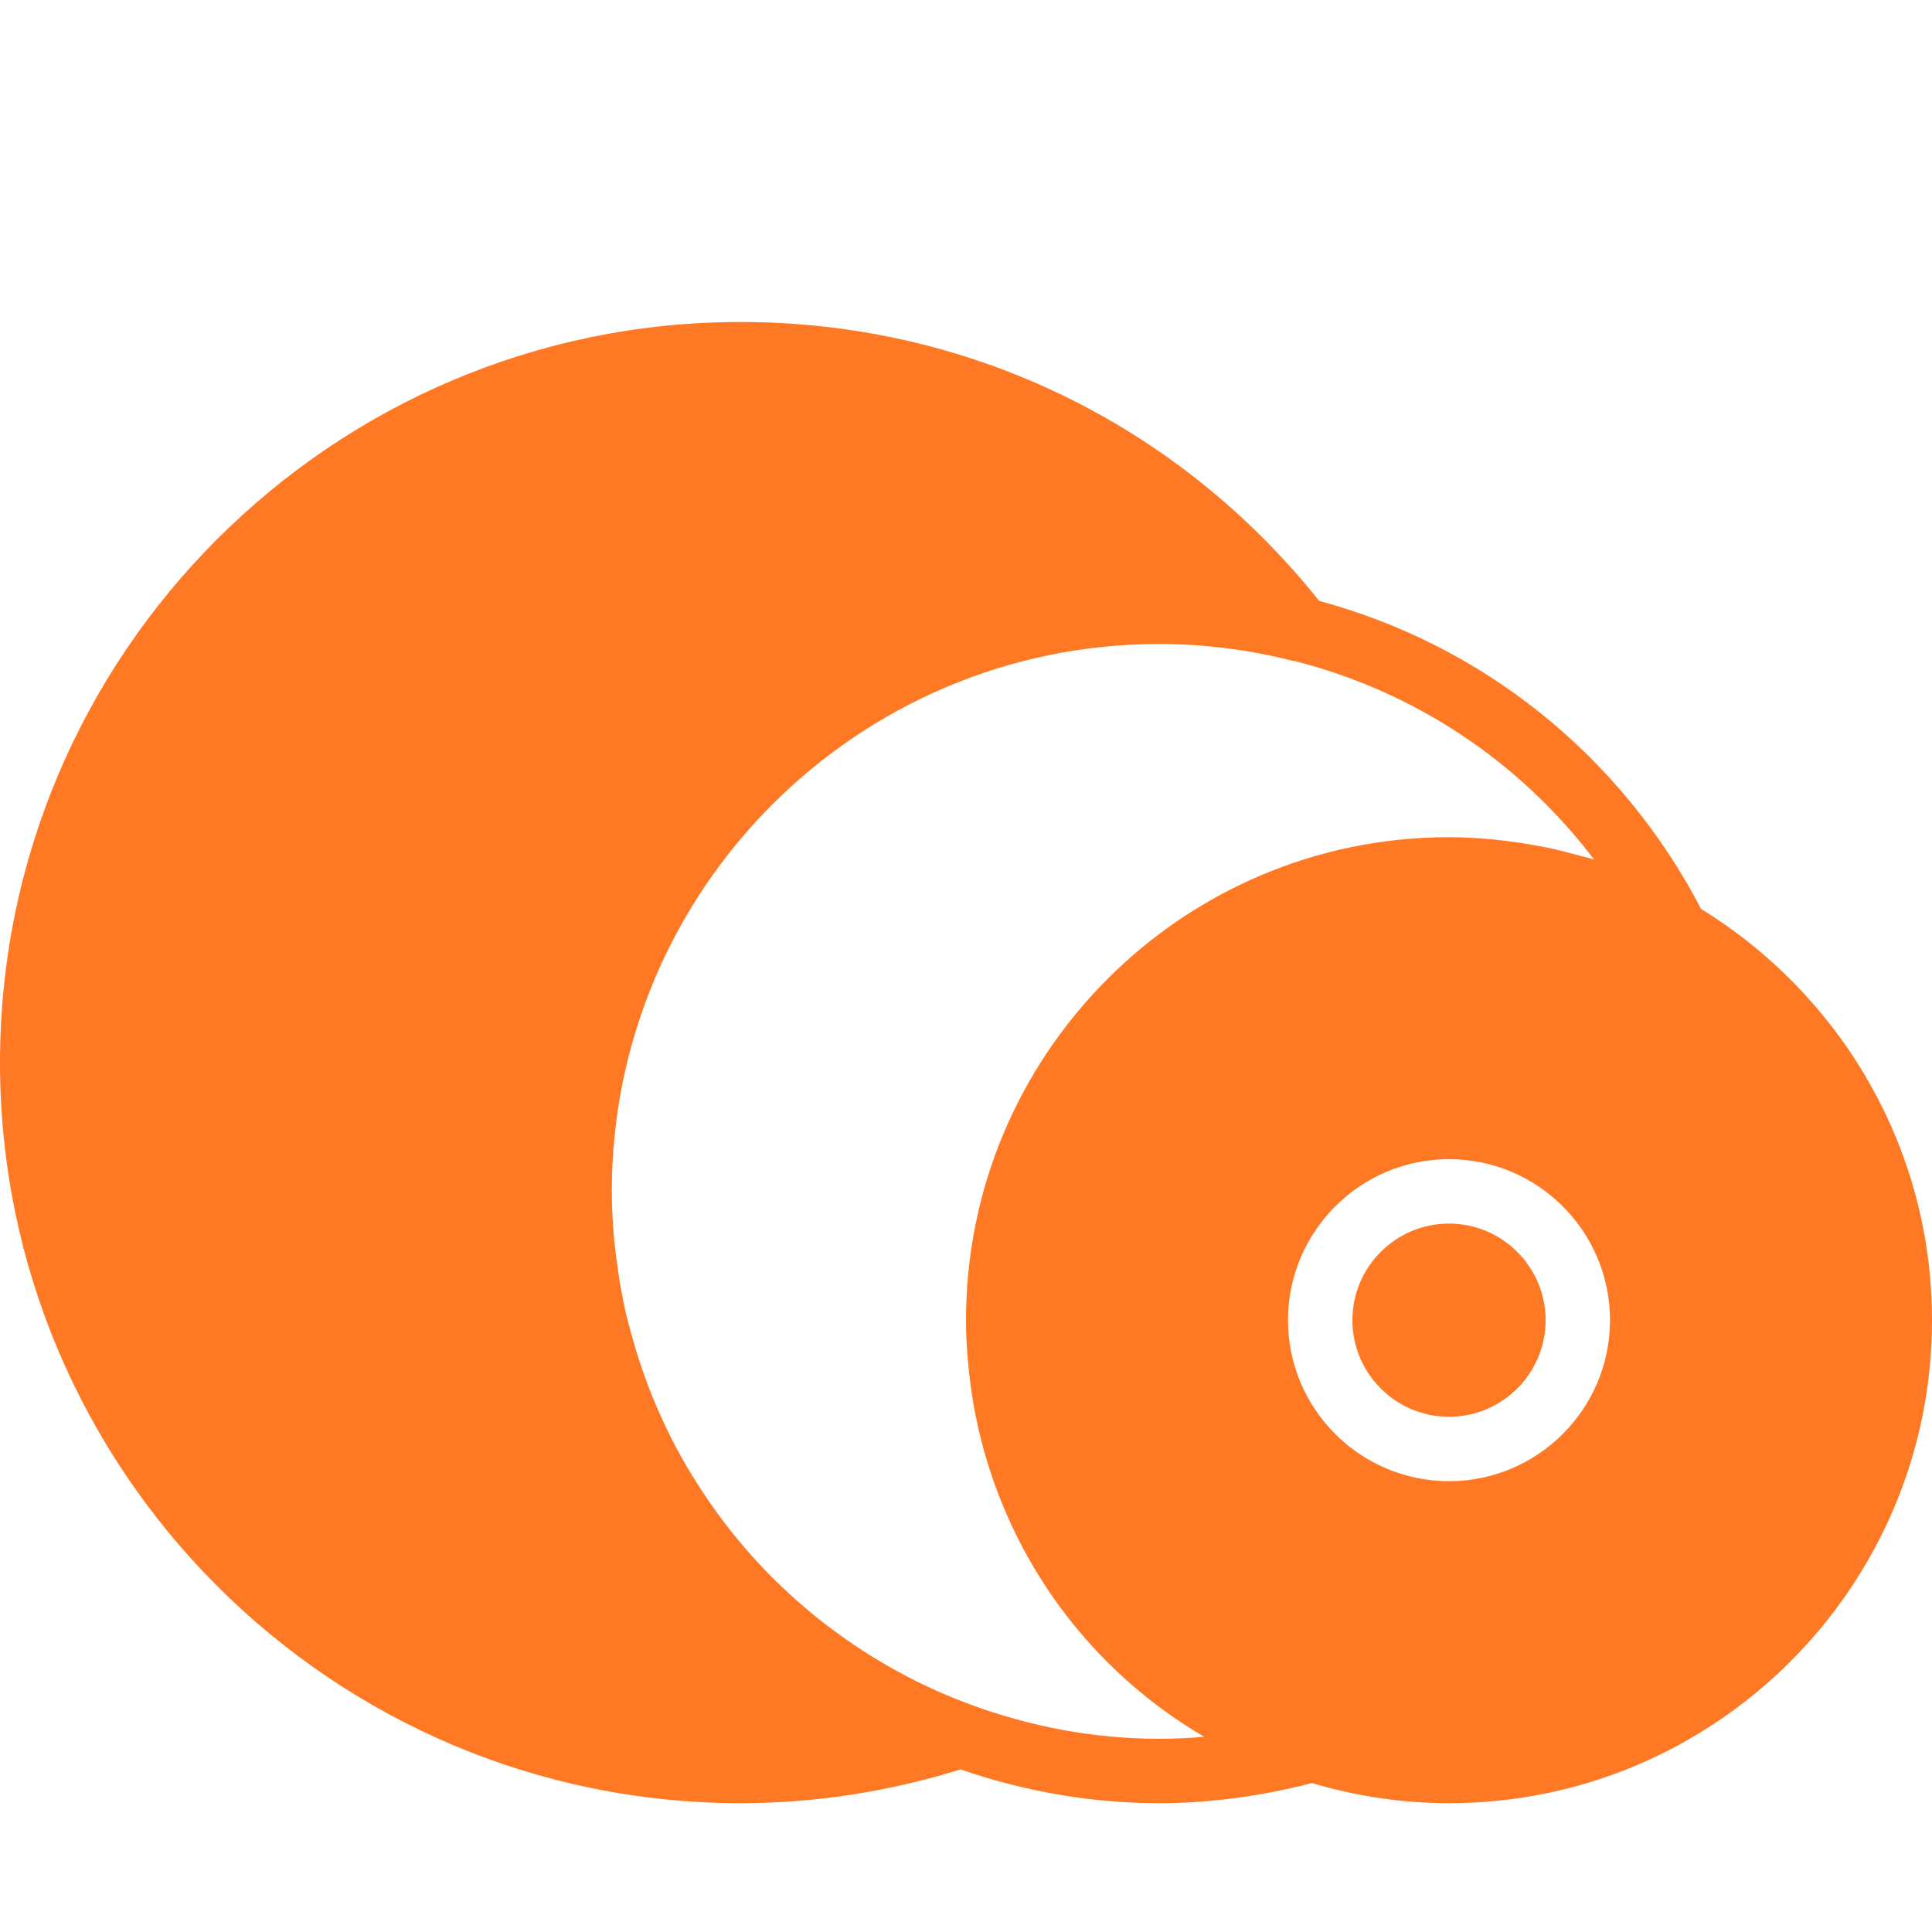 <svg width="512" height="512" viewBox="0 0 512 512" fill="none" xmlns="http://www.w3.org/2000/svg">
<path d="M384 324.262C369.886 324.262 358.4 335.748 358.4 349.862C358.4 363.976 369.886 375.462 384 375.462C398.114 375.462 409.6 363.976 409.6 349.862C409.6 335.748 398.114 324.262 384 324.262Z" fill="#FF7924"/>
<path d="M450.816 240.891C429.449 199.94 392.687 170.849 349.594 159.244C312.09 112.26 256.419 85.328 196.267 85.328C88.038 85.329 0 173.376 0 281.595C0 389.814 88.038 477.862 196.267 477.862C216.064 477.862 235.631 474.79 254.541 468.911C271.087 474.611 288.751 477.862 307.2 477.862C320.538 477.862 334.131 476.027 347.657 472.529C359.194 475.951 371.371 477.862 384 477.862C454.579 477.862 512 420.441 512 349.862C512 303.782 487.45 263.437 450.816 240.891ZM307.2 460.796C289.621 460.796 272.845 457.494 257.246 451.742C243.601 446.733 231.049 439.761 219.827 431.253C219.289 430.852 218.752 430.468 218.214 430.05C215.782 428.156 213.427 426.167 211.123 424.128C210.466 423.548 209.826 422.95 209.177 422.362C206.856 420.229 204.586 418.053 202.419 415.783C202.308 415.672 202.214 415.553 202.112 415.442C194.97 407.916 188.681 399.638 183.296 390.798C182.921 390.167 182.528 389.535 182.144 388.895C180.591 386.25 179.123 383.562 177.741 380.822C177.331 380.011 176.947 379.192 176.555 378.373C172.698 370.394 169.617 362.032 167.279 353.413C166.741 351.442 166.195 349.471 165.743 347.465C165.299 345.519 164.932 343.548 164.574 341.568C164.096 338.974 163.704 336.354 163.371 333.717C163.166 332.121 162.953 330.526 162.799 328.913C162.406 324.57 162.133 320.175 162.133 315.729C162.133 235.738 227.208 170.662 307.2 170.662C318.993 170.662 330.94 172.172 342.733 175.151C342.878 175.194 343.015 175.168 343.16 175.194C374.691 183.215 402.603 201.63 422.452 227.785C420.669 227.222 418.808 226.821 416.982 226.326C415.301 225.874 413.628 225.413 411.922 225.029C410.164 224.628 408.381 224.304 406.589 223.988C404.37 223.578 402.126 223.237 399.873 222.955C398.431 222.776 396.989 222.58 395.53 222.443C391.699 222.093 387.858 221.863 384.001 221.863C313.422 221.863 256.001 279.284 256.001 349.863C256.001 353.822 256.24 357.731 256.598 361.613C256.675 362.458 256.752 363.294 256.854 364.13C257.733 372.185 259.38 380.036 261.692 387.614C261.743 387.768 261.794 387.93 261.846 388.092C271.25 418.36 291.559 444.156 319.139 460.267C315.145 460.616 311.159 460.796 307.2 460.796ZM384 392.529C360.474 392.529 341.333 373.389 341.333 349.862C341.333 326.336 360.473 307.195 384 307.195C407.526 307.195 426.667 326.335 426.667 349.862C426.667 373.389 407.526 392.529 384 392.529Z" fill="#FF7924"/>
</svg>
